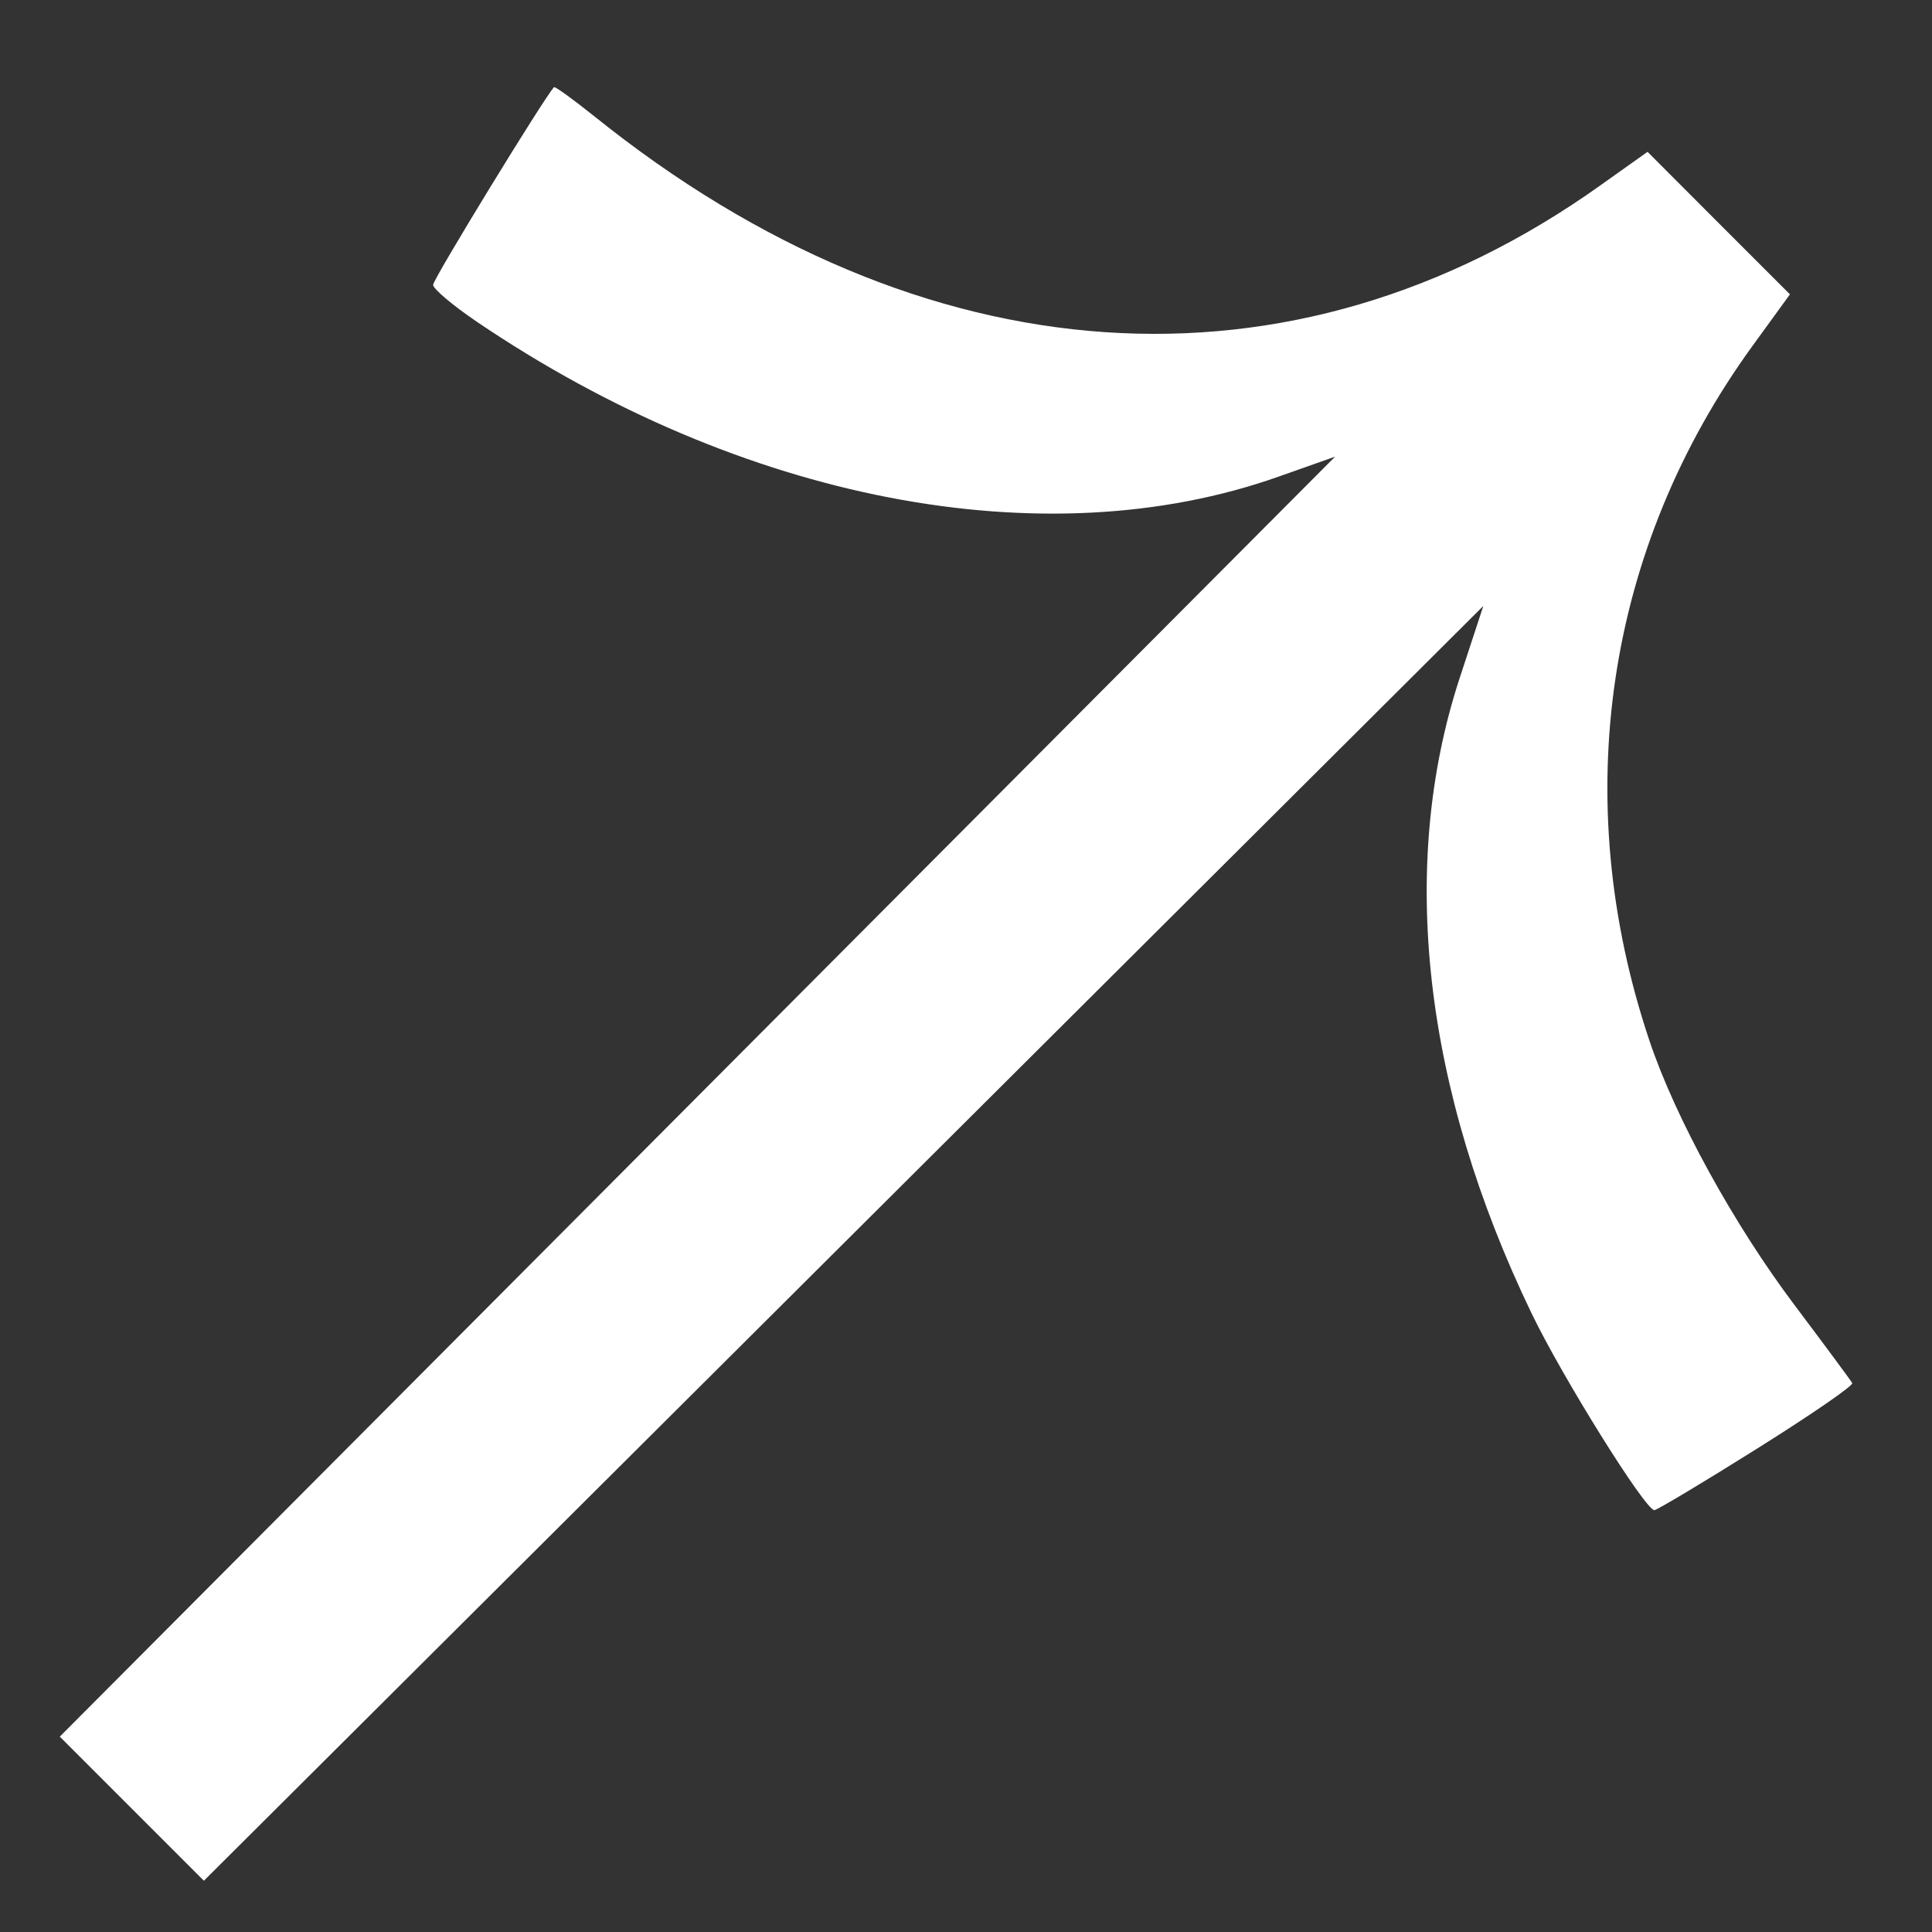 <svg width="17" height="17" viewBox="0 0 17 17" fill="none" xmlns="http://www.w3.org/2000/svg">
<rect x="0" y="0" width="17" height="17" fill="#333333" stroke="none"/>
<path d="M14.557 13.288C14.579 13.288 14.984 13.046 15.457 12.749C15.931 12.452 16.31 12.192 16.298 12.17C16.287 12.149 16.059 11.841 15.793 11.487C15.257 10.776 14.741 9.837 14.513 9.155C13.8 7.03 14.128 4.824 15.421 3.043L15.75 2.59L15.123 1.963L14.497 1.336L14.082 1.631C11.369 3.565 8.116 3.343 5.233 1.026C5.044 0.875 4.883 0.758 4.875 0.767C4.797 0.845 3.811 2.456 3.811 2.506C3.811 2.542 3.984 2.687 4.194 2.83C6.525 4.409 9.192 4.924 11.253 4.193L11.748 4.018L4.873 10.918L0.526 15.281L1.794 16.549L6.168 12.191L13.052 5.332L12.843 5.969C12.302 7.622 12.524 9.58 13.476 11.555C13.747 12.118 14.477 13.288 14.557 13.288Z" fill="white"/>
</svg>
